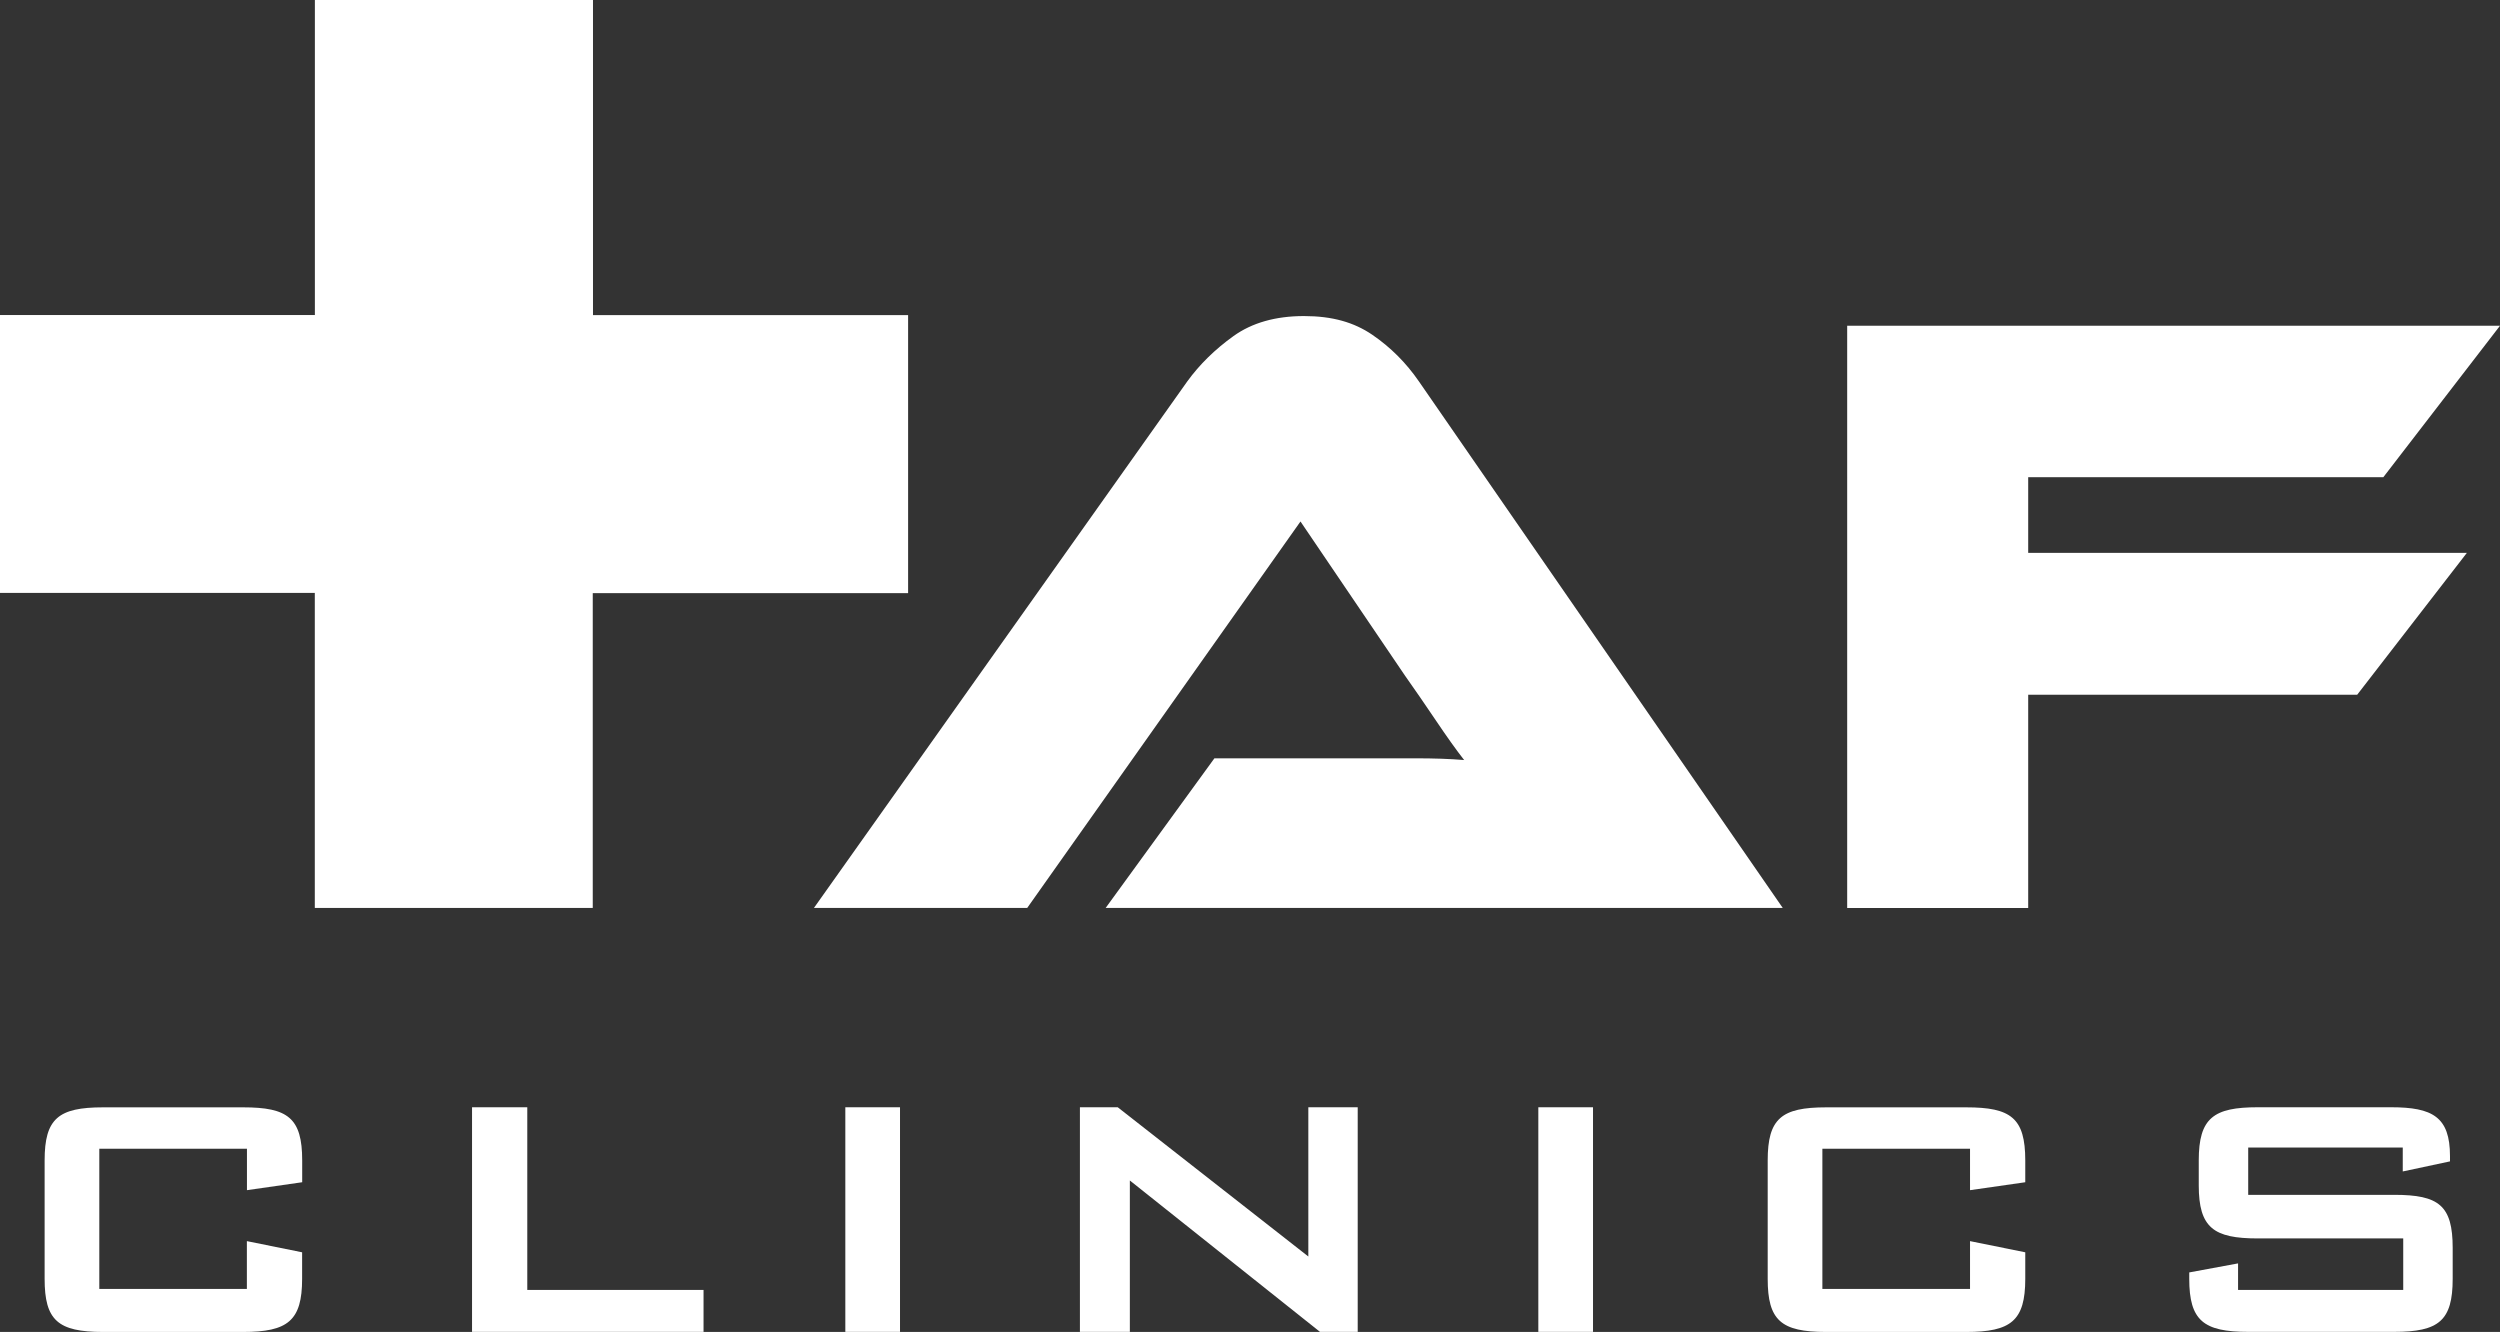 <svg xmlns="http://www.w3.org/2000/svg" id="Layer_2" data-name="Layer 2" viewBox="0 0 315.44 168.06"><rect x="0" y="0" width="315.44" height="168.06" fill="#333333" stroke="none"/><defs><style>      .cls-1 {        fill: #fff;        stroke-width: 0px;      }    </style></defs><g id="katman_2" data-name="katman 2"><g id="katman_1" data-name="katman 1"><path class="cls-1" d="M139.5,114.57l13.73-18.89h25.31c2.38,0,4.45.07,6.2.22-1.03-1.32-2.21-2.98-3.57-5-1.36-2.01-2.65-3.9-3.9-5.66l-13.18-19.44-34.48,48.76h-26.91l47.11-66.44c1.54-2.12,3.48-4.03,5.82-5.71,2.34-1.68,5.31-2.53,8.9-2.53s6.31.79,8.62,2.36c2.31,1.58,4.26,3.53,5.88,5.88l45.91,66.44h-85.44Z"></path><path class="cls-1" d="M315.44,41.1l-14.72,19.11h-44.81v9.55h55.35l-13.84,17.9h-41.51v26.91h-22.84V41.1h82.37,0Z"></path><path class="cls-1" d="M39.73,0h35.09v39.76h39.76v35.08h-39.79v39.72h-35.07v-39.75H0v-35.06h39.73V0Z"></path><g><path class="cls-1" d="M12.53,144.94v17.69h18.62v-6.03l6.97,1.41v3.35c0,5.29-1.81,6.7-7.44,6.7H13c-5.7,0-7.37-1.47-7.37-6.7v-14.94c0-5.29,1.74-6.7,7.37-6.7h17.69c5.63,0,7.44,1.34,7.44,6.7v2.75l-6.97,1v-5.23H12.53Z"></path><path class="cls-1" d="M59.56,139.71h6.97v23.05h22.24v5.29h-29.21s0-28.34,0-28.34Z"></path><path class="cls-1" d="M106.66,139.71h6.9v28.34h-6.9v-28.34Z"></path><path class="cls-1" d="M136.27,139.71h4.76l24.05,18.83v-18.83h6.23v28.34h-4.76l-23.99-19.1v19.1h-6.3v-28.34h.01Z"></path><path class="cls-1" d="M194.1,139.71h6.9v28.34h-6.9v-28.34Z"></path><path class="cls-1" d="M229.94,144.94v17.69h18.63v-6.03l6.97,1.41v3.35c0,5.29-1.81,6.7-7.44,6.7h-17.69c-5.7,0-7.37-1.47-7.37-6.7v-14.94c0-5.29,1.74-6.7,7.37-6.7h17.69c5.63,0,7.44,1.34,7.44,6.7v2.75l-6.97,1v-5.23h-18.63Z"></path><path class="cls-1" d="M283.67,144.8v5.96h18.43c5.63,0,7.37,1.34,7.37,6.7v3.89c0,5.29-1.74,6.7-7.37,6.7h-18.43c-5.63,0-7.44-1.41-7.44-6.7v-.8l6.16-1.14v3.35h20.84v-6.5h-18.36c-5.56,0-7.44-1.34-7.44-6.7v-3.15c0-5.36,1.88-6.7,7.44-6.7h16.82c5.23,0,7.44,1.21,7.44,6.16v.67l-5.96,1.27v-3.02h-19.5Z"></path></g></g></g></svg>